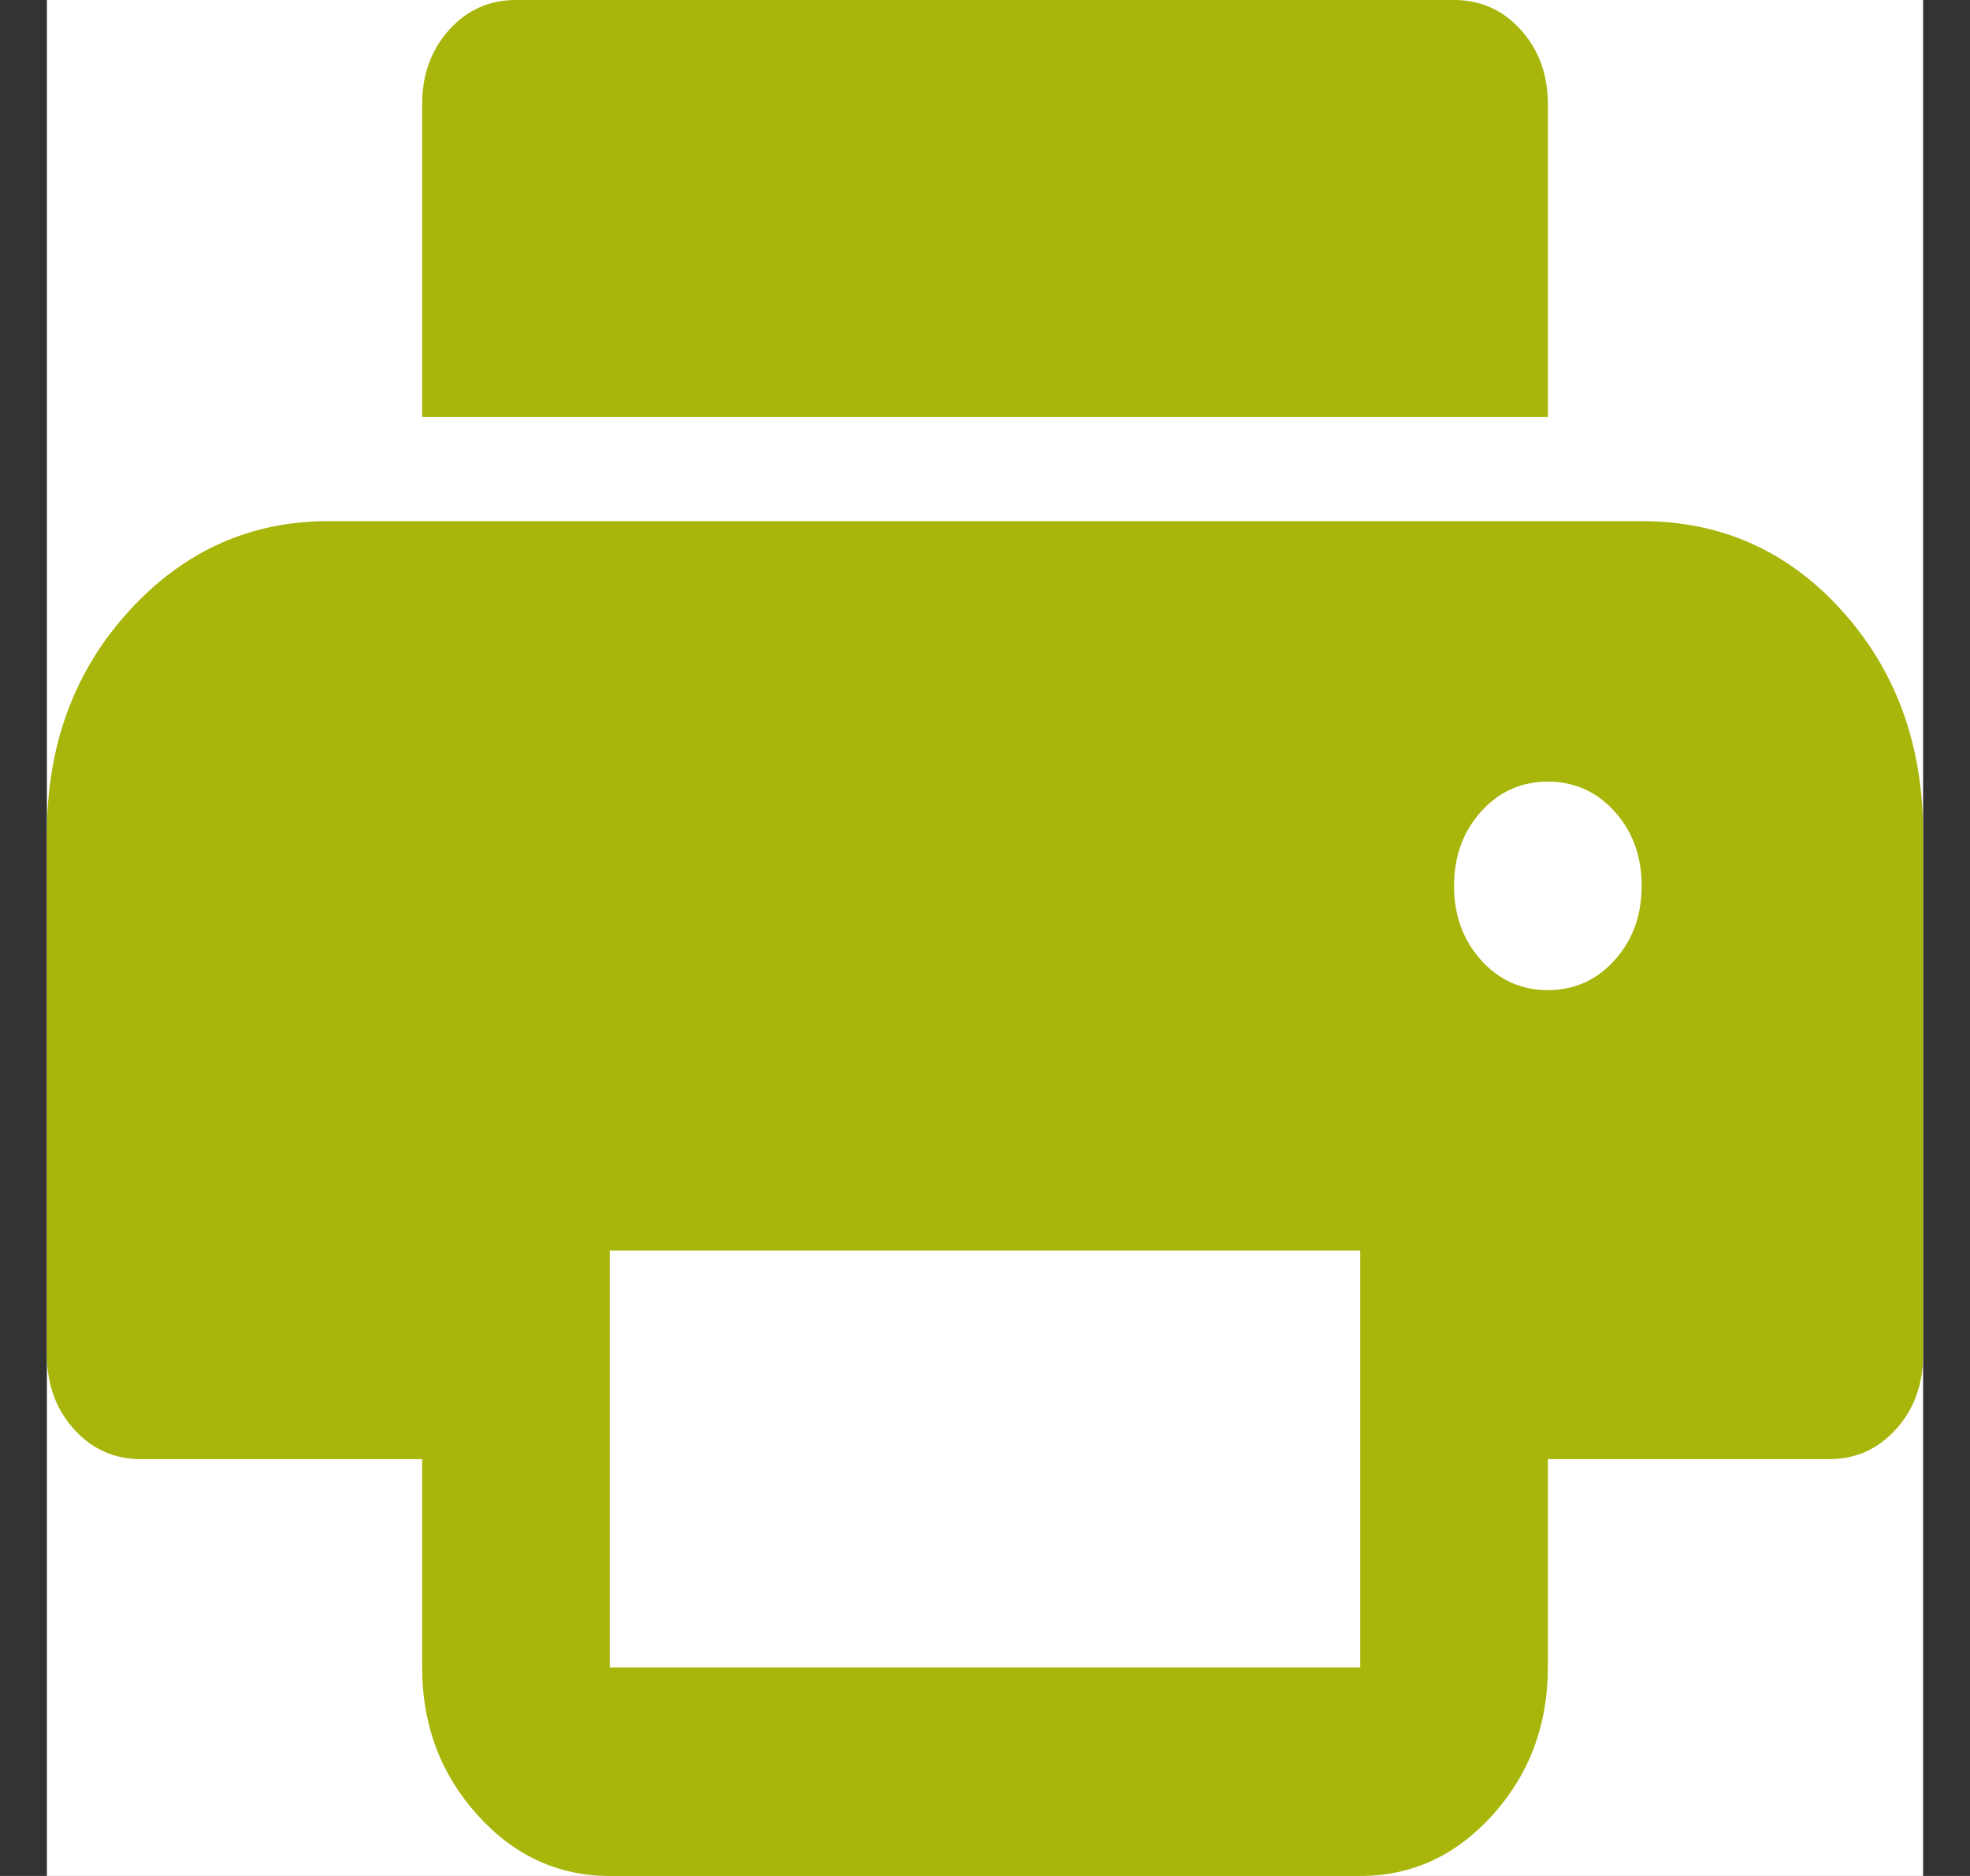 <svg width="21" height="20" viewBox="0 0 21 20" fill="none" xmlns="http://www.w3.org/2000/svg">
<rect x="0" y="0" width="21" height="20" fill="#333333" stroke="none"/>
<rect width="20" height="20" transform="translate(0.5)" fill="white"/>
<g clip-path="url(#clip0_2073_24866)">
<path d="M16.5 4.444H4.5V1.111C4.5 0.796 4.596 0.532 4.787 0.319C4.979 0.106 5.217 0 5.5 0H15.5C15.783 0 16.021 0.106 16.212 0.319C16.404 0.532 16.5 0.796 16.5 1.111V4.444ZM16.5 10.556C16.783 10.556 17.021 10.449 17.212 10.236C17.404 10.023 17.5 9.759 17.5 9.444C17.5 9.13 17.404 8.866 17.212 8.652C17.021 8.44 16.783 8.333 16.5 8.333C16.217 8.333 15.979 8.44 15.788 8.652C15.596 8.866 15.5 9.13 15.5 9.444C15.5 9.759 15.596 10.023 15.788 10.236C15.979 10.449 16.217 10.556 16.5 10.556ZM6.5 17.778H14.5V13.333H6.5V17.778ZM6.5 20C5.95 20 5.479 19.783 5.088 19.348C4.696 18.912 4.5 18.389 4.5 17.778V15.556H1.5C1.217 15.556 0.979 15.449 0.788 15.236C0.596 15.023 0.5 14.759 0.5 14.444V8.889C0.5 7.944 0.792 7.153 1.375 6.514C1.958 5.875 2.667 5.556 3.5 5.556H17.5C18.35 5.556 19.063 5.875 19.638 6.514C20.213 7.153 20.5 7.944 20.5 8.889V14.444C20.5 14.759 20.404 15.023 20.212 15.236C20.021 15.449 19.783 15.556 19.5 15.556H16.5V17.778C16.5 18.389 16.304 18.912 15.913 19.348C15.521 19.783 15.05 20 14.5 20H6.5Z" fill="#A8B50A"/>
</g>
<defs>
<clipPath id="clip0_2073_24866">
<rect width="20" height="20" fill="white" transform="translate(0.5)"/>
</clipPath>
</defs>
</svg>

